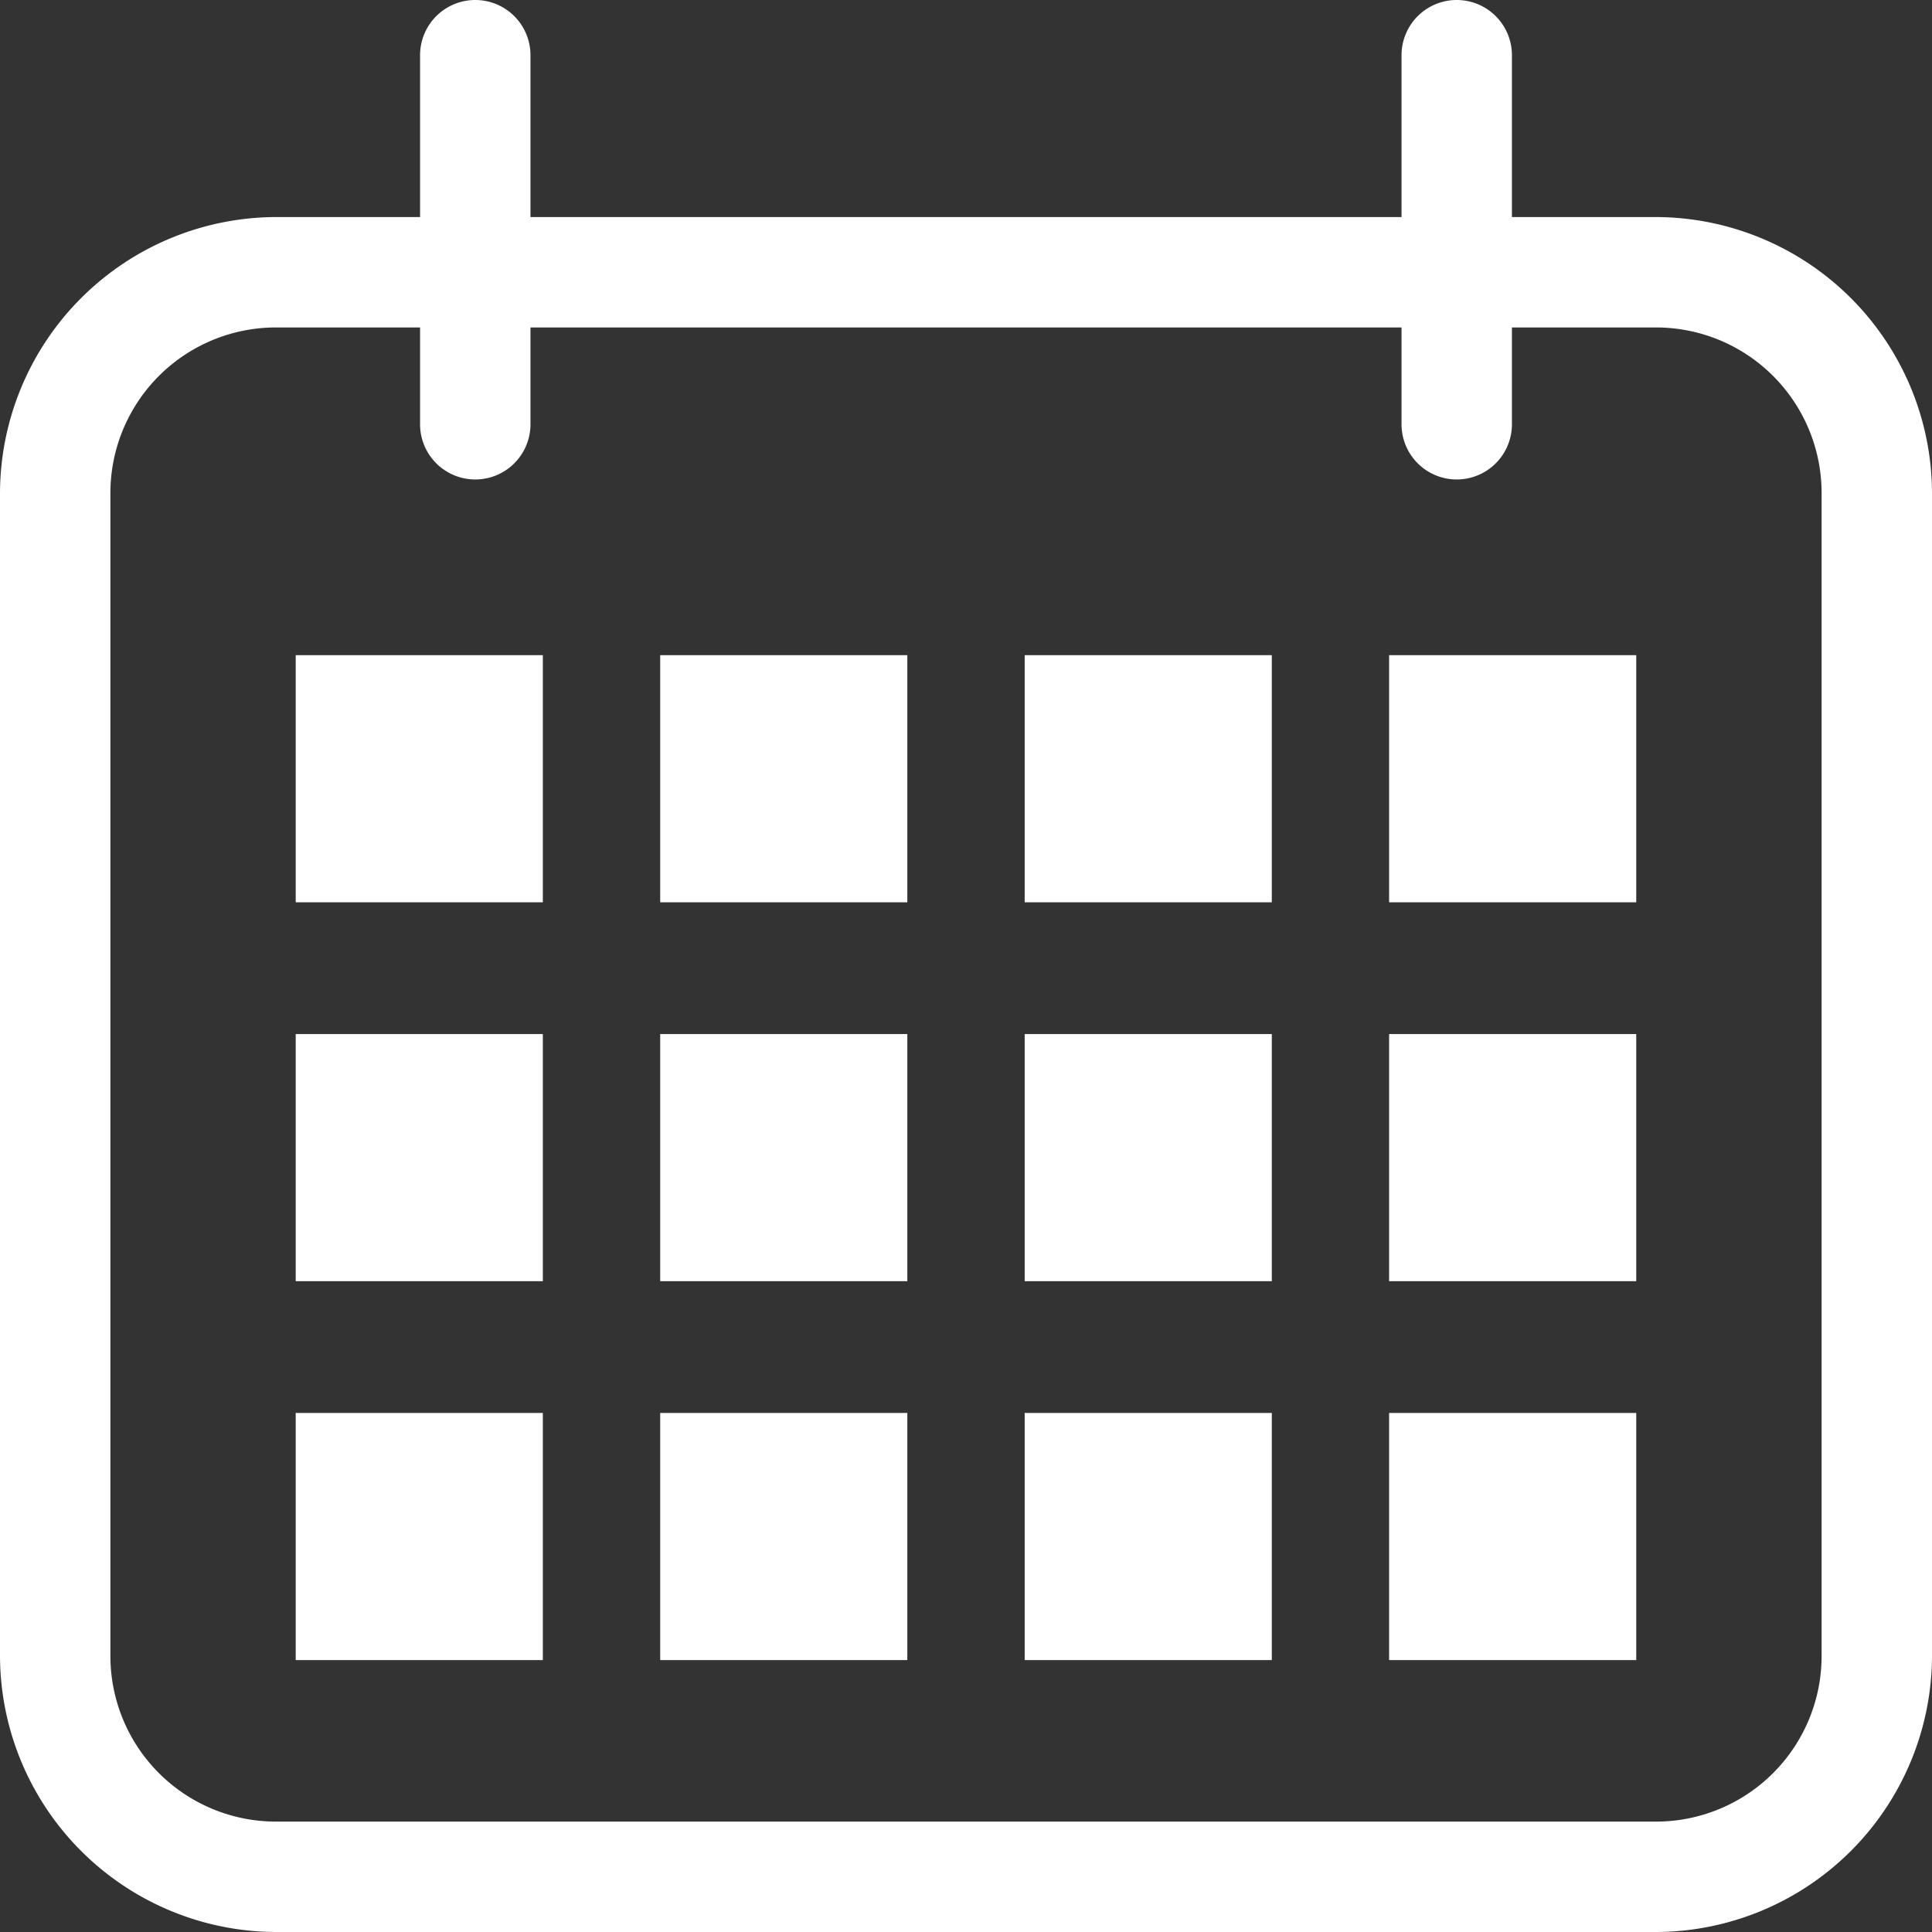 <svg xmlns="http://www.w3.org/2000/svg" width="35" height="35" viewBox="0 0 35 35">
  <rect x="0" y="0" width="35" height="35" fill="#333333" stroke="none"/>
  <defs>
    <style>
      .cls-1 {
        fill: #fff;
      }
    </style>
  </defs>
  <g id="Group_19954" data-name="Group 19954" transform="translate(3698.169 -820.342)">
    <path id="Path_18349" data-name="Path 18349" class="cls-1" d="M-3668.169,826.274a3,3,0,0,1,3,3v21.068a3,3,0,0,1-3,3h-25a3,3,0,0,1-3-3V829.274a3,3,0,0,1,3-3h25m0-2h-25a5.015,5.015,0,0,0-5,5v21.068a5.015,5.015,0,0,0,5,5h25a5.015,5.015,0,0,0,5-5V829.274a5.015,5.015,0,0,0-5-5Z"/>
    <g id="Group_19950" data-name="Group 19950">
      <path id="Path_18350" data-name="Path 18350" class="cls-1" d="M-3689.559,829.028a1,1,0,0,1-1-1v-6.686a1,1,0,0,1,1-1,1,1,0,0,1,1,1v6.686A1,1,0,0,1-3689.559,829.028Z"/>
      <path id="Path_18351" data-name="Path 18351" class="cls-1" d="M-3671.779,829.028a1,1,0,0,1-1-1v-6.686a1,1,0,0,1,1-1,1,1,0,0,1,1,1v6.686A1,1,0,0,1-3671.779,829.028Z"/>
    </g>
    <g id="Group_19951" data-name="Group 19951">
      <rect id="Rectangle_9481" data-name="Rectangle 9481" class="cls-1" width="4.477" height="4.477" transform="translate(-3692.812 832.211)"/>
      <rect id="Rectangle_9482" data-name="Rectangle 9482" class="cls-1" width="4.477" height="4.477" transform="translate(-3686.209 832.211)"/>
      <rect id="Rectangle_9483" data-name="Rectangle 9483" class="cls-1" width="4.477" height="4.477" transform="translate(-3679.606 832.211)"/>
      <rect id="Rectangle_9484" data-name="Rectangle 9484" class="cls-1" width="4.477" height="4.477" transform="translate(-3673.004 832.211)"/>
    </g>
    <g id="Group_19952" data-name="Group 19952">
      <rect id="Rectangle_9485" data-name="Rectangle 9485" class="cls-1" width="4.477" height="4.477" transform="translate(-3692.812 839.075)"/>
      <rect id="Rectangle_9486" data-name="Rectangle 9486" class="cls-1" width="4.477" height="4.477" transform="translate(-3686.209 839.075)"/>
      <rect id="Rectangle_9487" data-name="Rectangle 9487" class="cls-1" width="4.477" height="4.477" transform="translate(-3679.606 839.075)"/>
      <rect id="Rectangle_9488" data-name="Rectangle 9488" class="cls-1" width="4.477" height="4.477" transform="translate(-3673.004 839.075)"/>
    </g>
    <g id="Group_19953" data-name="Group 19953">
      <rect id="Rectangle_9489" data-name="Rectangle 9489" class="cls-1" width="4.477" height="4.477" transform="translate(-3692.812 845.939)"/>
      <rect id="Rectangle_9490" data-name="Rectangle 9490" class="cls-1" width="4.477" height="4.477" transform="translate(-3686.209 845.939)"/>
      <rect id="Rectangle_9491" data-name="Rectangle 9491" class="cls-1" width="4.477" height="4.477" transform="translate(-3679.606 845.939)"/>
      <rect id="Rectangle_9492" data-name="Rectangle 9492" class="cls-1" width="4.477" height="4.477" transform="translate(-3673.004 845.939)"/>
    </g>
  </g>
</svg>

